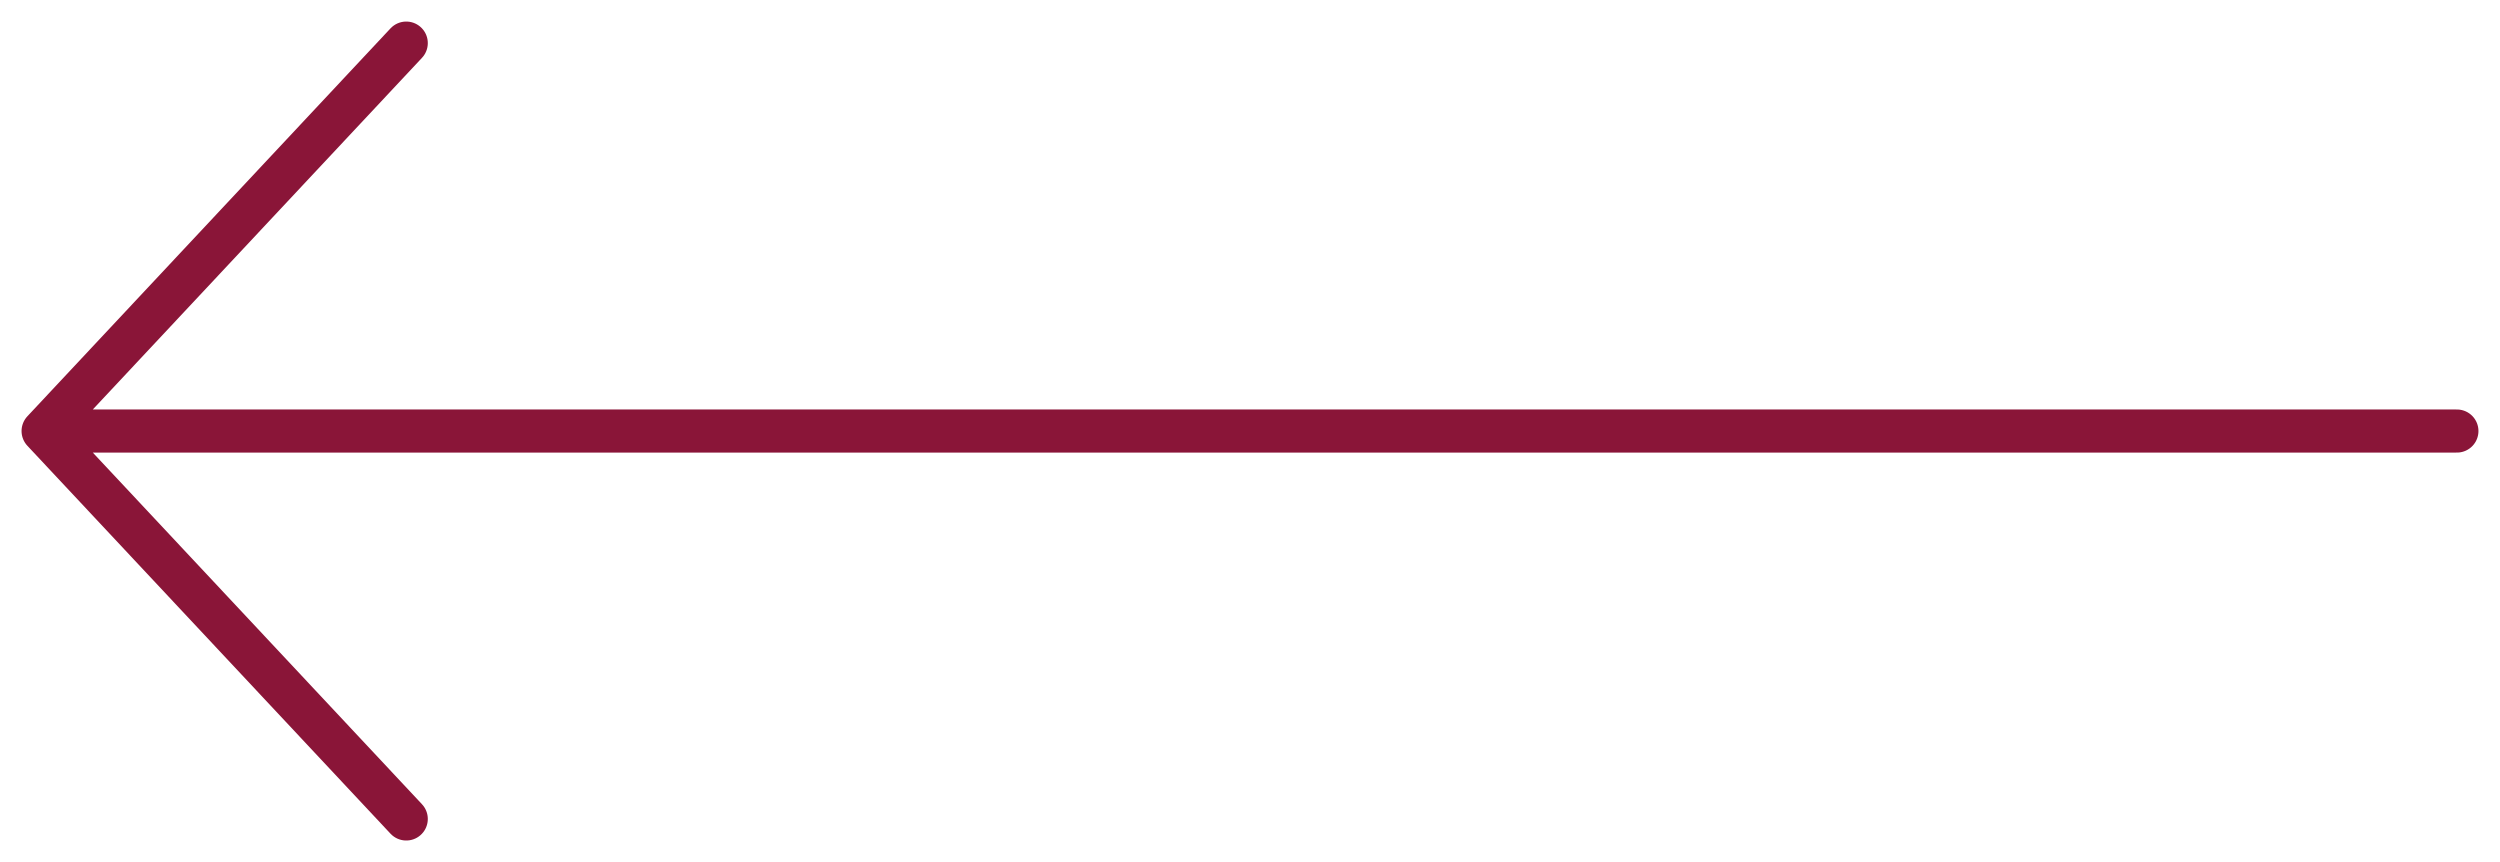 <svg width="58" height="20" viewBox="0 0 58 20" fill="none" xmlns="http://www.w3.org/2000/svg">
<path d="M57 10H1M1 10L9.425 1M1 10L9.425 19" stroke="#8A1538" stroke-linecap="round" stroke-linejoin="round"/>
</svg>

